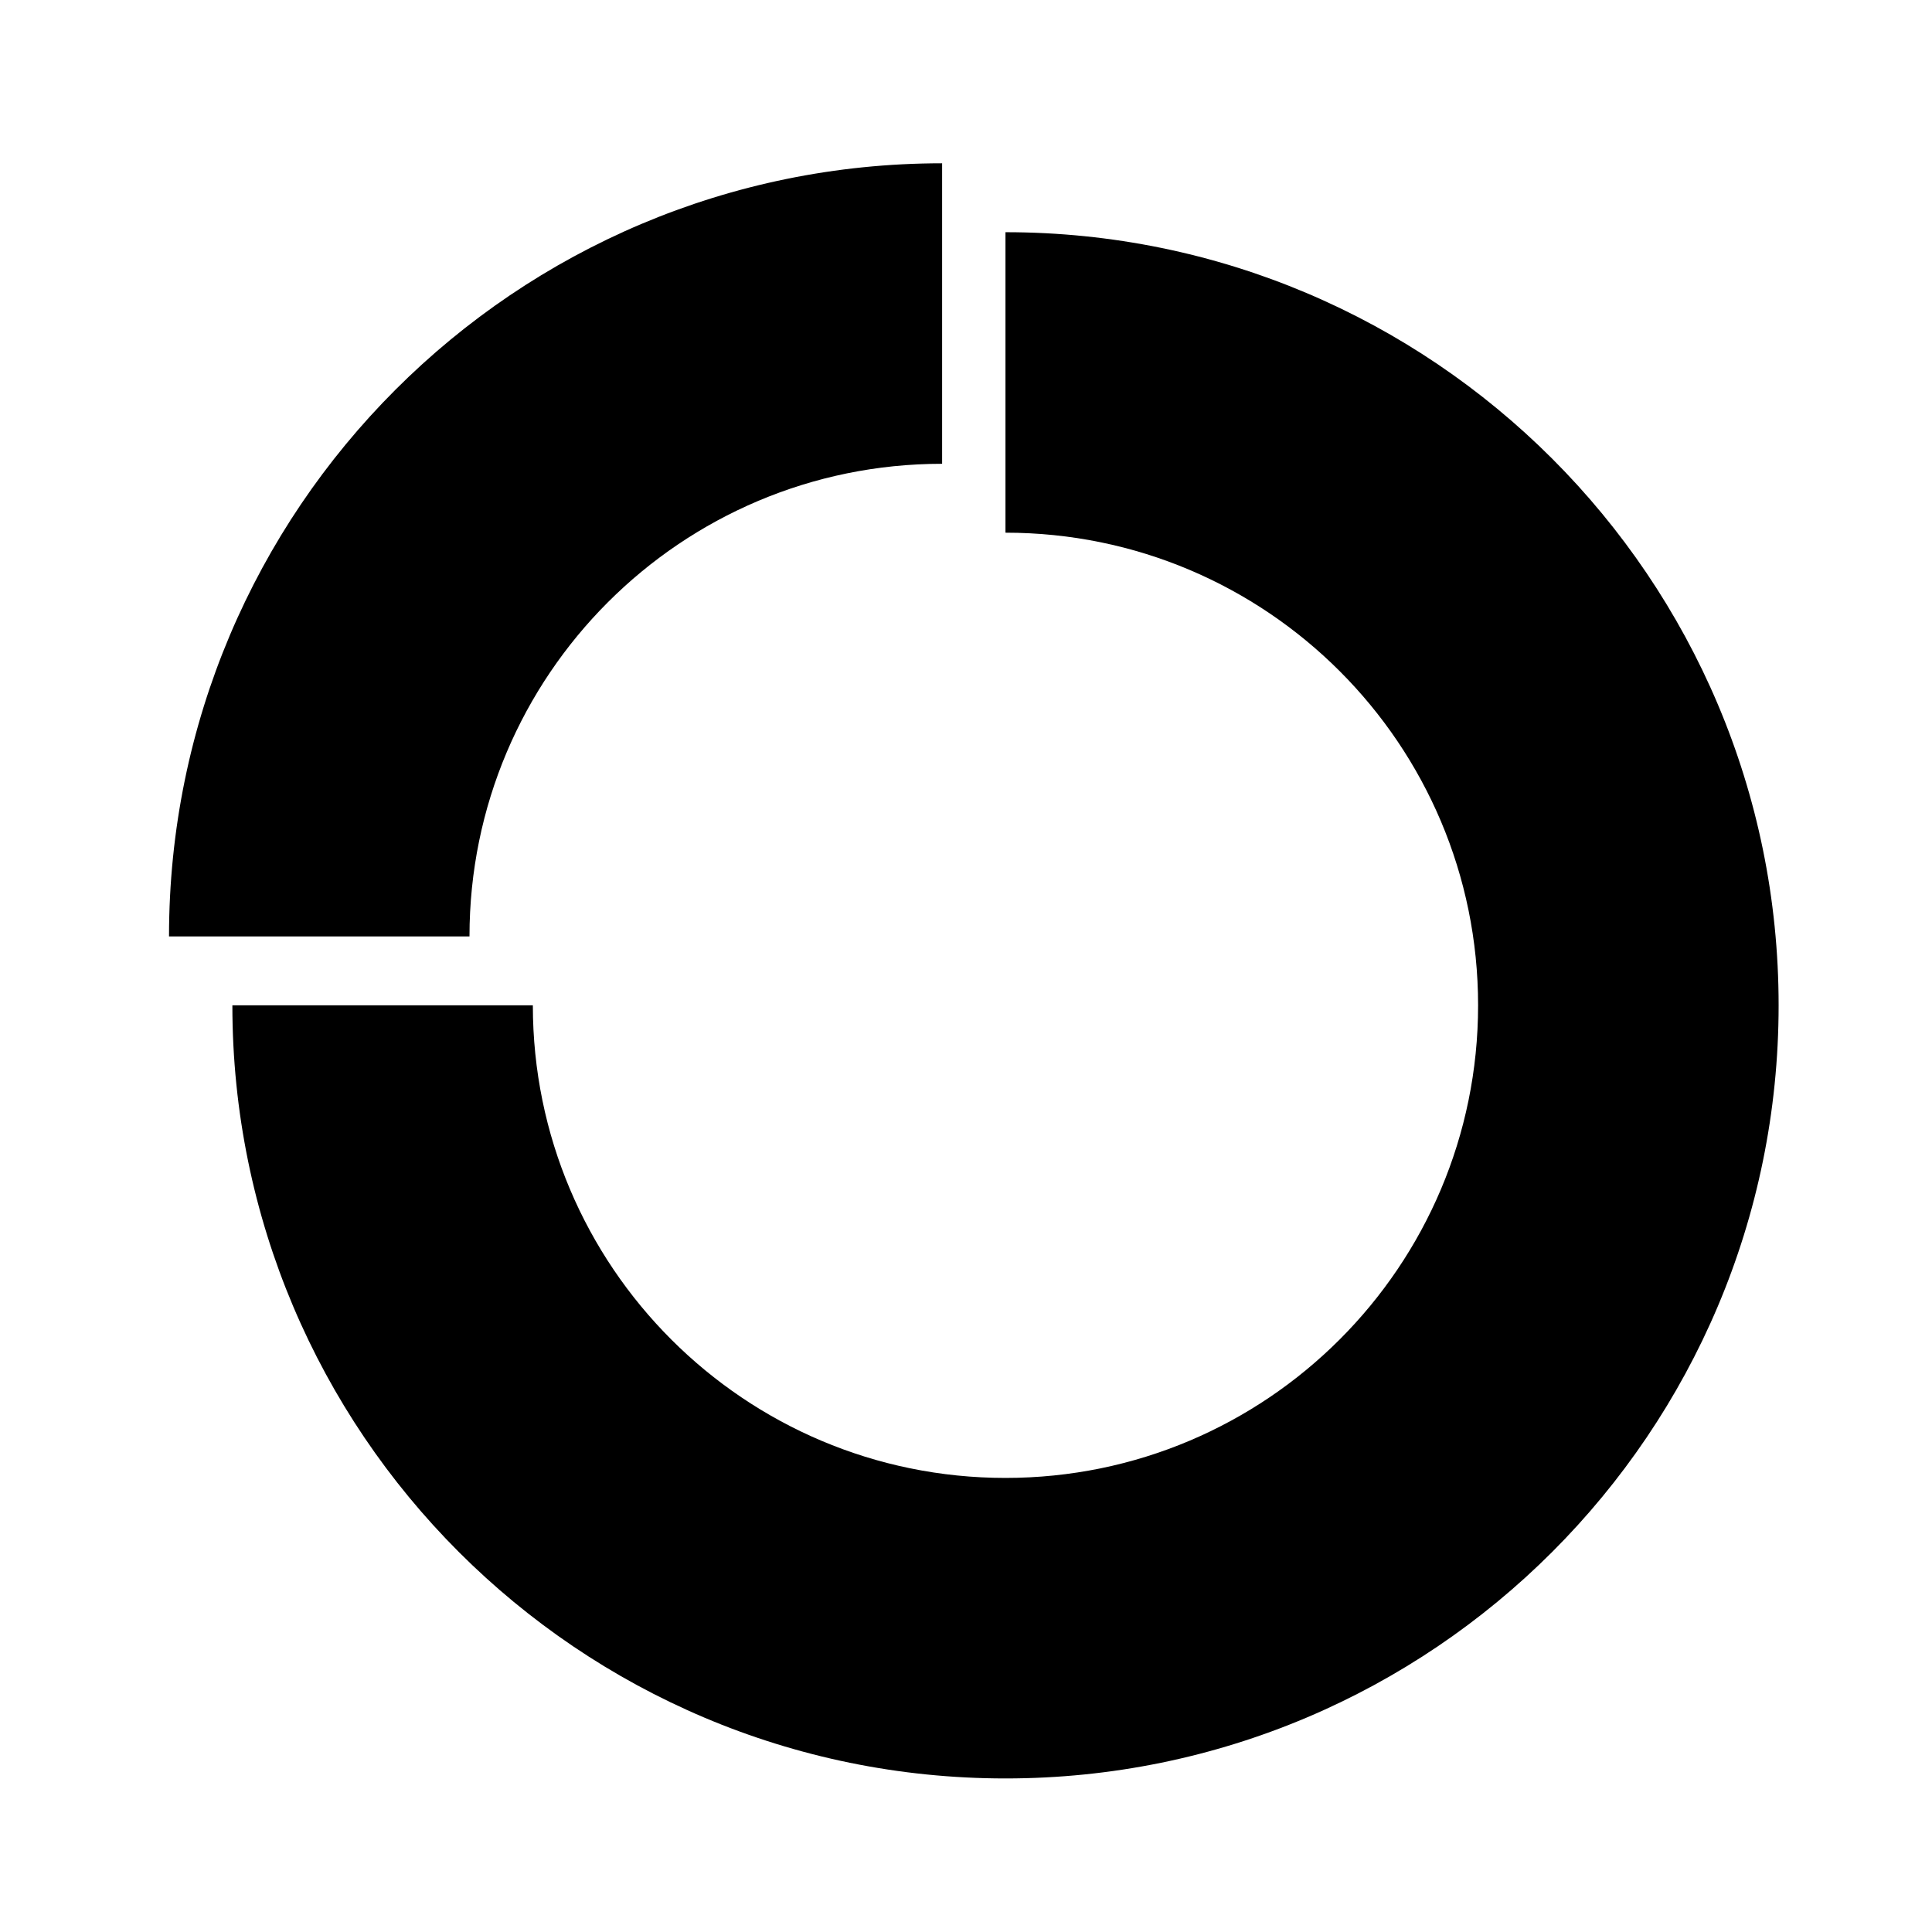 <?xml version="1.0" encoding="UTF-8"?>
<!-- Uploaded to: ICON Repo, www.svgrepo.com, Generator: ICON Repo Mixer Tools -->
<svg fill="#000000" width="800px" height="800px" version="1.1" viewBox="144 144 512 512" xmlns="http://www.w3.org/2000/svg">
 <g>
  <path d="m410.46 205.53v79.637c69.172 0 125.25 56.078 125.25 125.25 0 69.172-56.074 125.25-125.25 125.25-69.176 0-125.25-56.074-125.25-125.25h-79.629c0 113.16 91.734 204.89 204.88 204.89s204.89-91.734 204.89-204.89c0-113.14-91.738-204.88-204.89-204.88z"/>
  <path d="m393.67 266.91v-79.637c-113.15 0-204.88 91.727-204.88 204.88v0.004h79.629c0.004-69.176 56.082-125.25 125.25-125.25z"/>
 </g>
</svg>